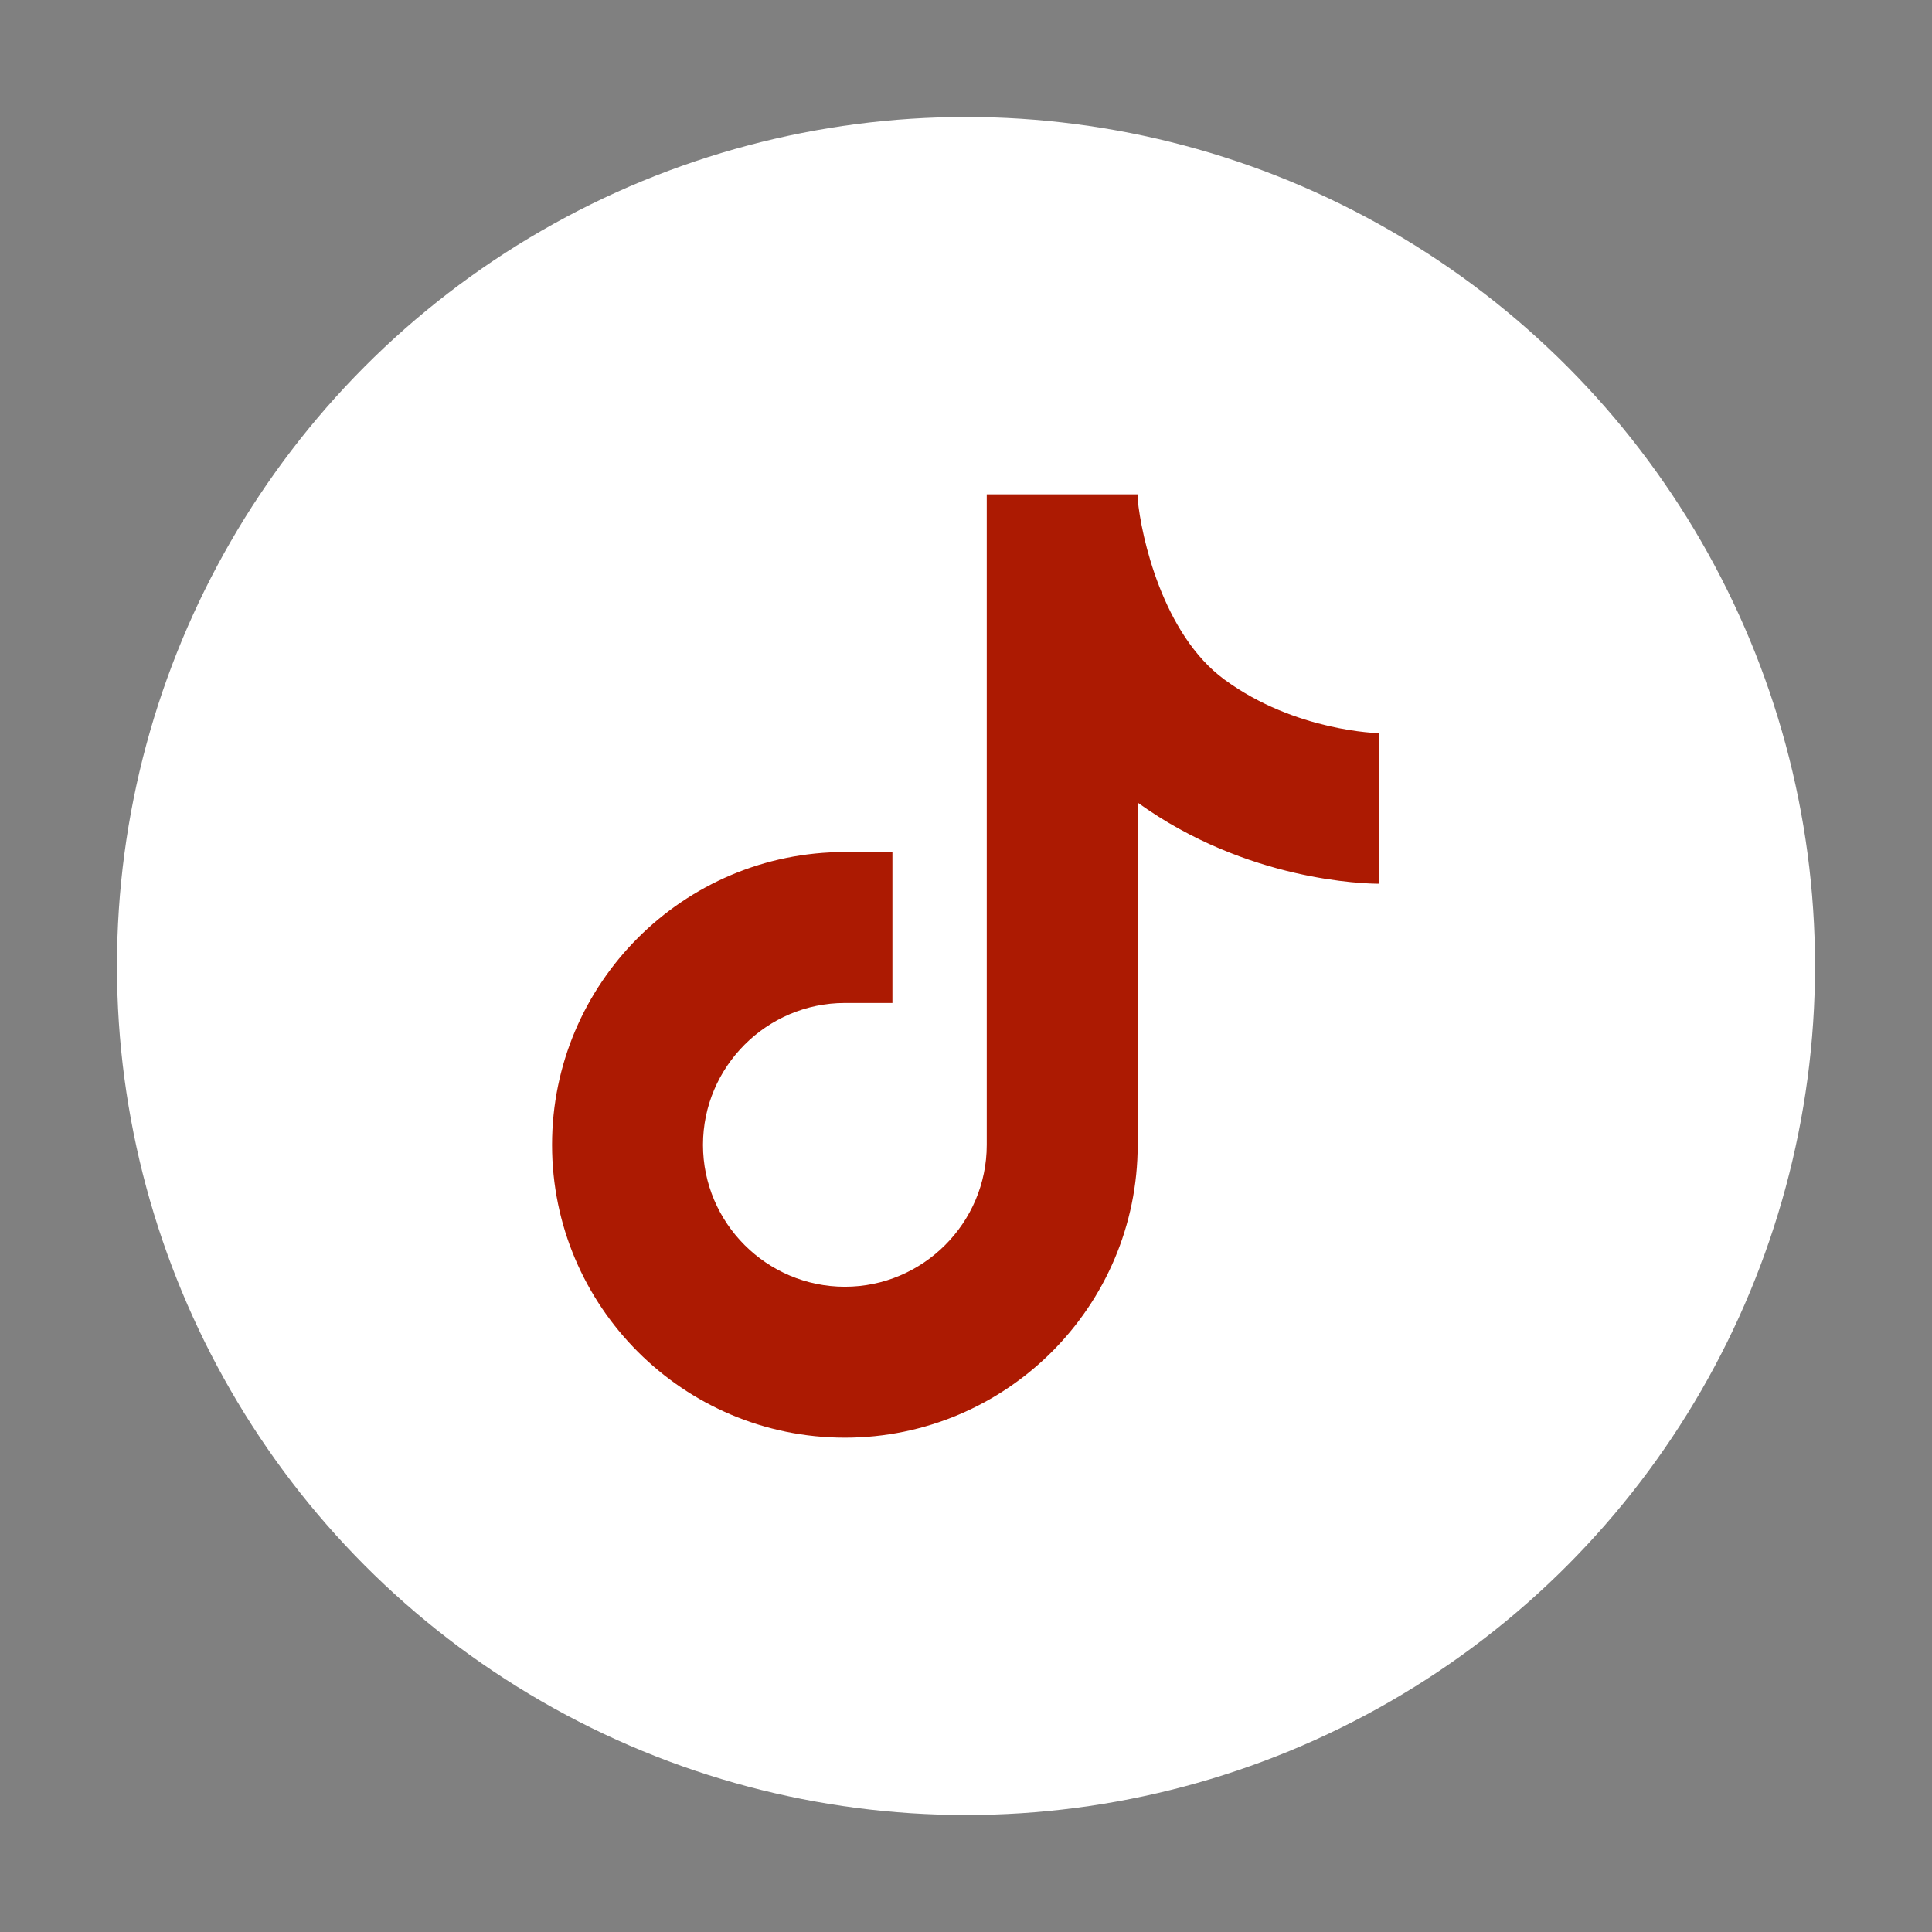<svg xmlns="http://www.w3.org/2000/svg" version="1.1" xmlns:xlink="http://www.w3.org/1999/xlink" xmlns:svgjs="http://svgjs.com/svgjs" width="512" height="512" x="0" y="0" viewBox="0 0 512 512" style="enable-background:new 0 0 512 512" xml:space="preserve" class=""><rect x="0" y="0" width="512" height="512" fill="#808080" stroke="none"/><g><circle cx="256" cy="256" r="225" fill="#ffffff" data-original="#000000" class=""></circle><path fill="#ac1a02" d="M365.6 194.3c-.2 0-22.3-.4-41.1-14.2-16.4-12-22.1-38.1-23-47.8V131h-40v172.4c0 20.7-16.9 37.6-37.6 37.6s-37.6-16.9-37.6-37.6 16.9-37.6 37.6-37.6h12.6v-40h-12.6c-42.8 0-77.6 34.8-77.6 77.6s34.8 77.6 77.6 77.6 77.6-34.8 77.6-77.6v-90.7c29 20.9 60.4 21.5 64 21.5v-40h.1z" data-original="#ffffff" class=""></path></g></svg>